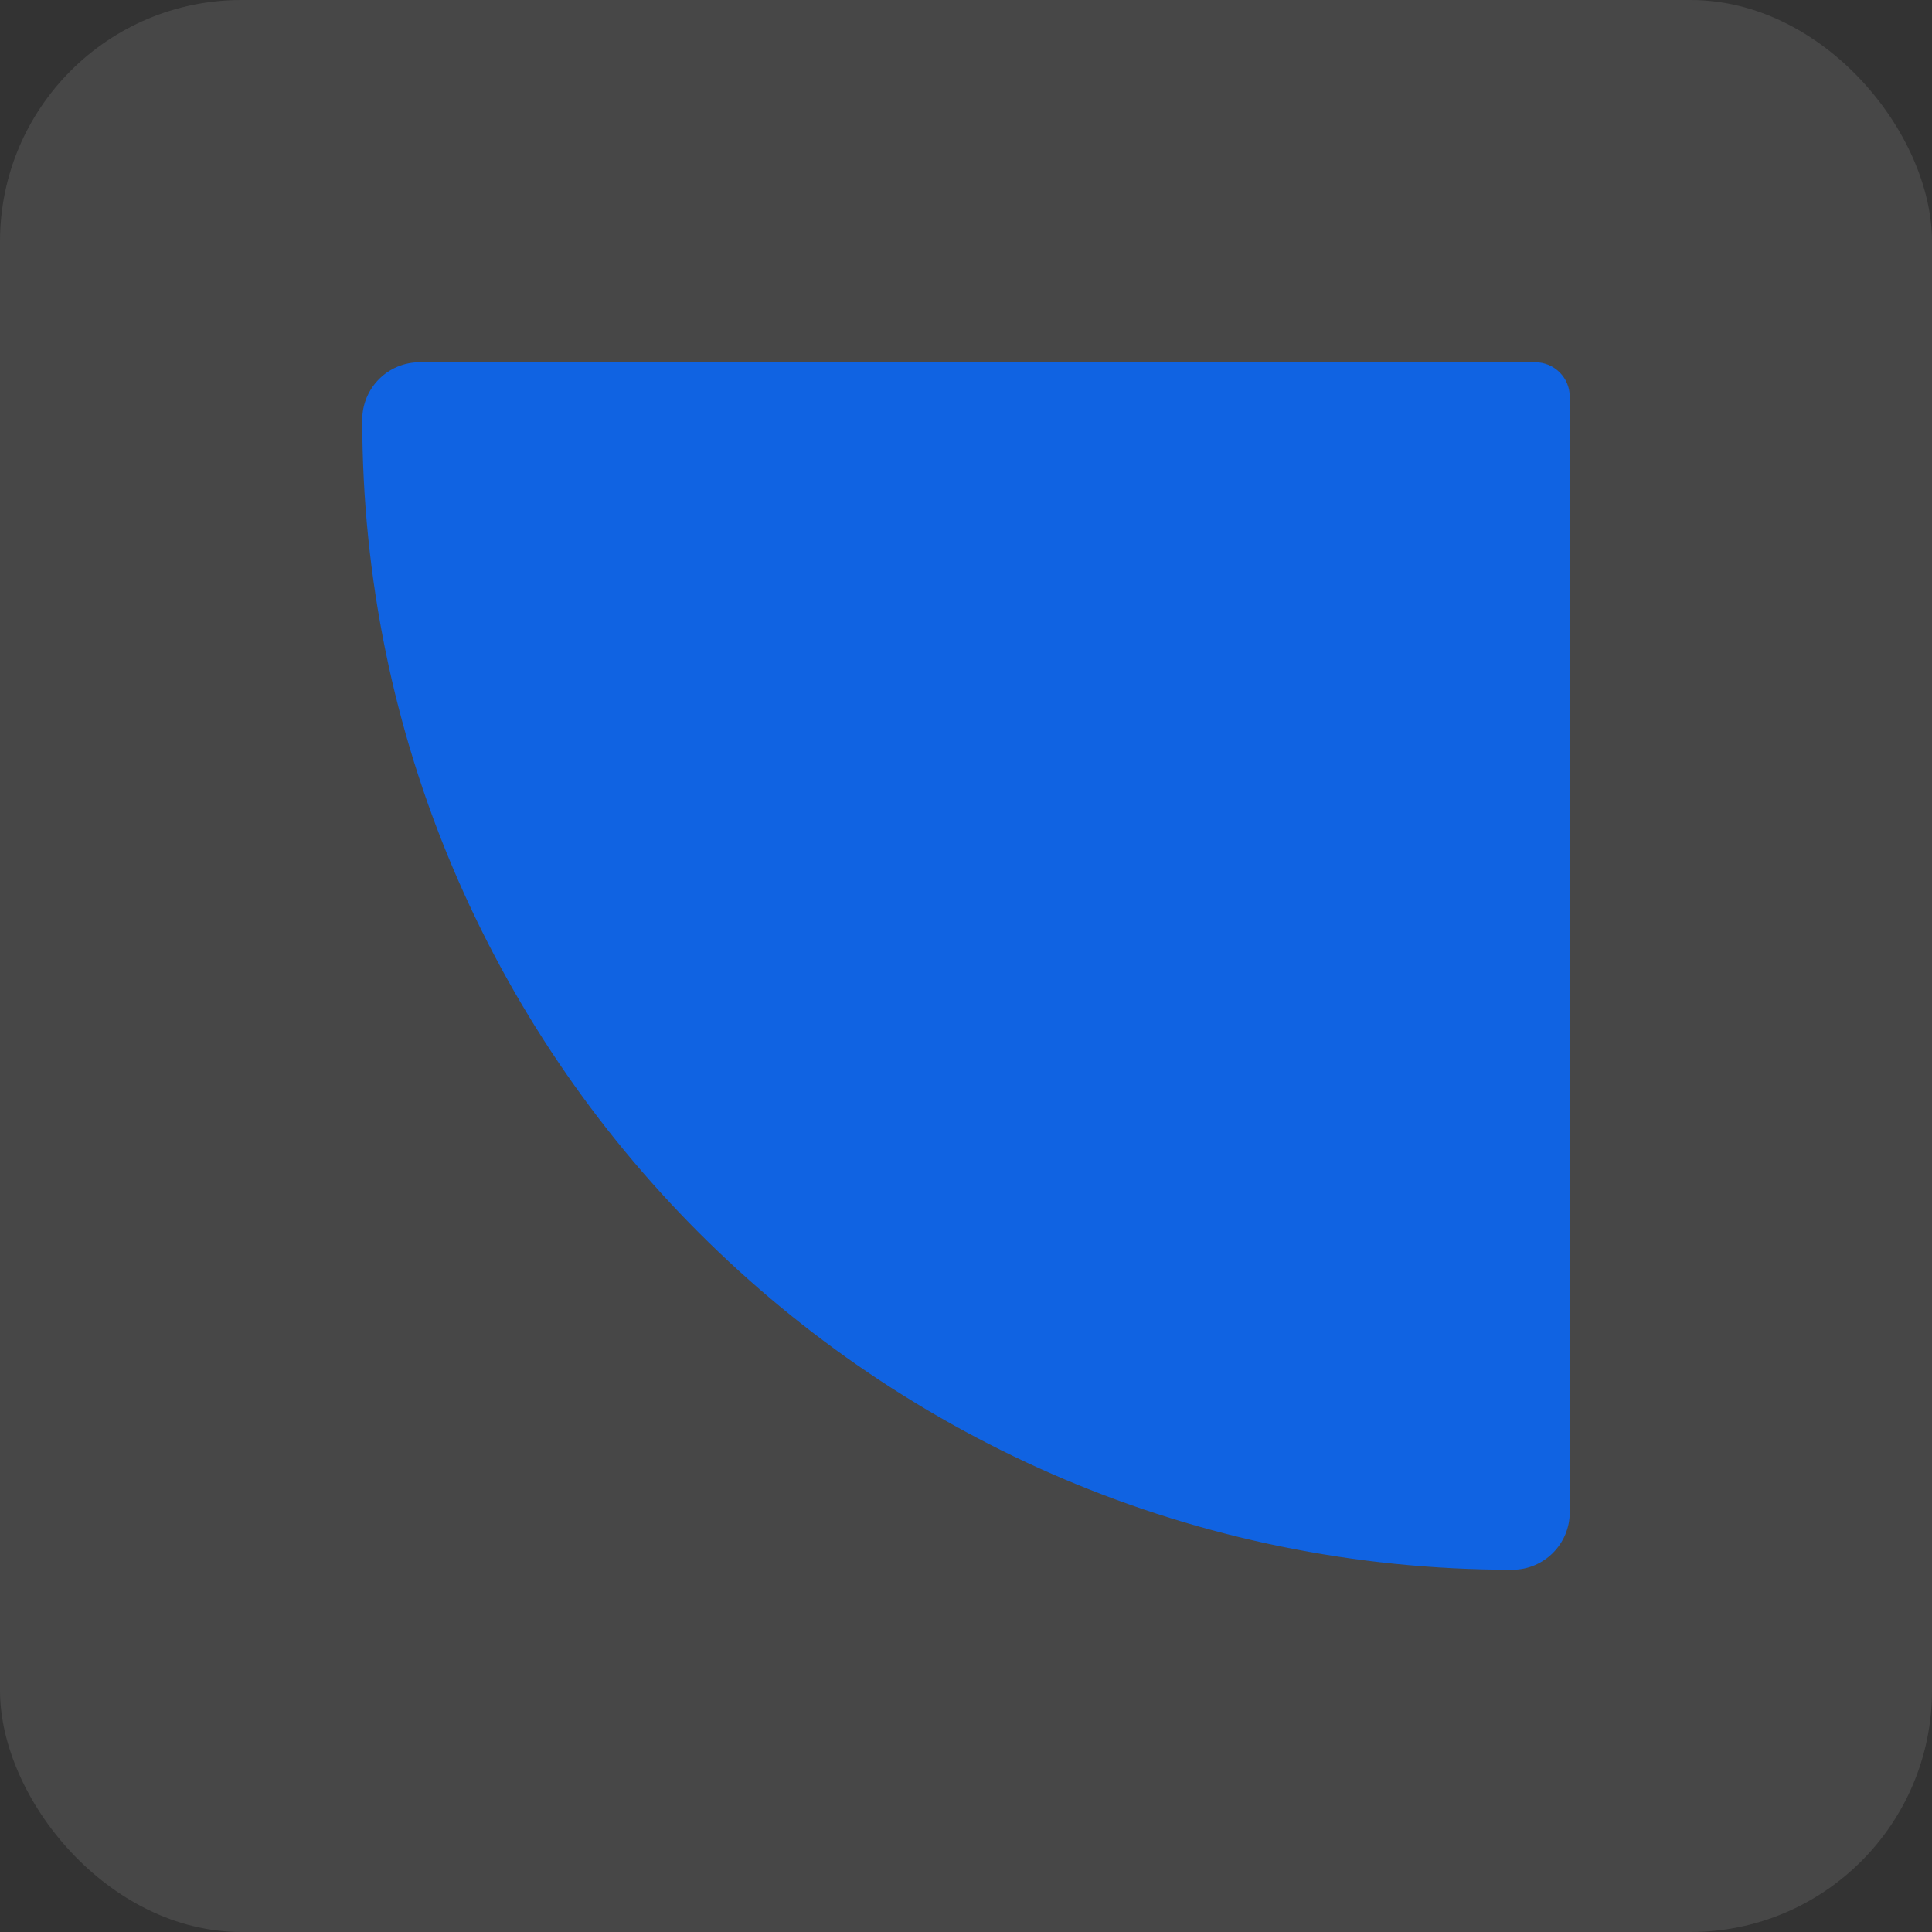 <svg width="32" height="32" viewBox="0 0 32 32" fill="none" xmlns="http://www.w3.org/2000/svg">
<rect x="0" y="0" width="32" height="32" fill="#333333" stroke="none"/>
<rect width="32" height="32" rx="4" fill="white" fill-opacity="0.1"/>
<g clip-path="url(#clip0_15_3644)">
<path d="M6 6.952C6 6.426 6.426 6 6.952 6H25.429C25.744 6 26 6.256 26 6.571V25.048C26 25.574 25.574 26 25.048 26C14.528 26 6 17.472 6 6.952Z" fill="#1063E2"/>
</g>
<defs>
<clipPath id="clip0_15_3644">
<rect width="20" height="20" fill="white" transform="translate(6 6)"/>
</clipPath>
</defs>
</svg>
